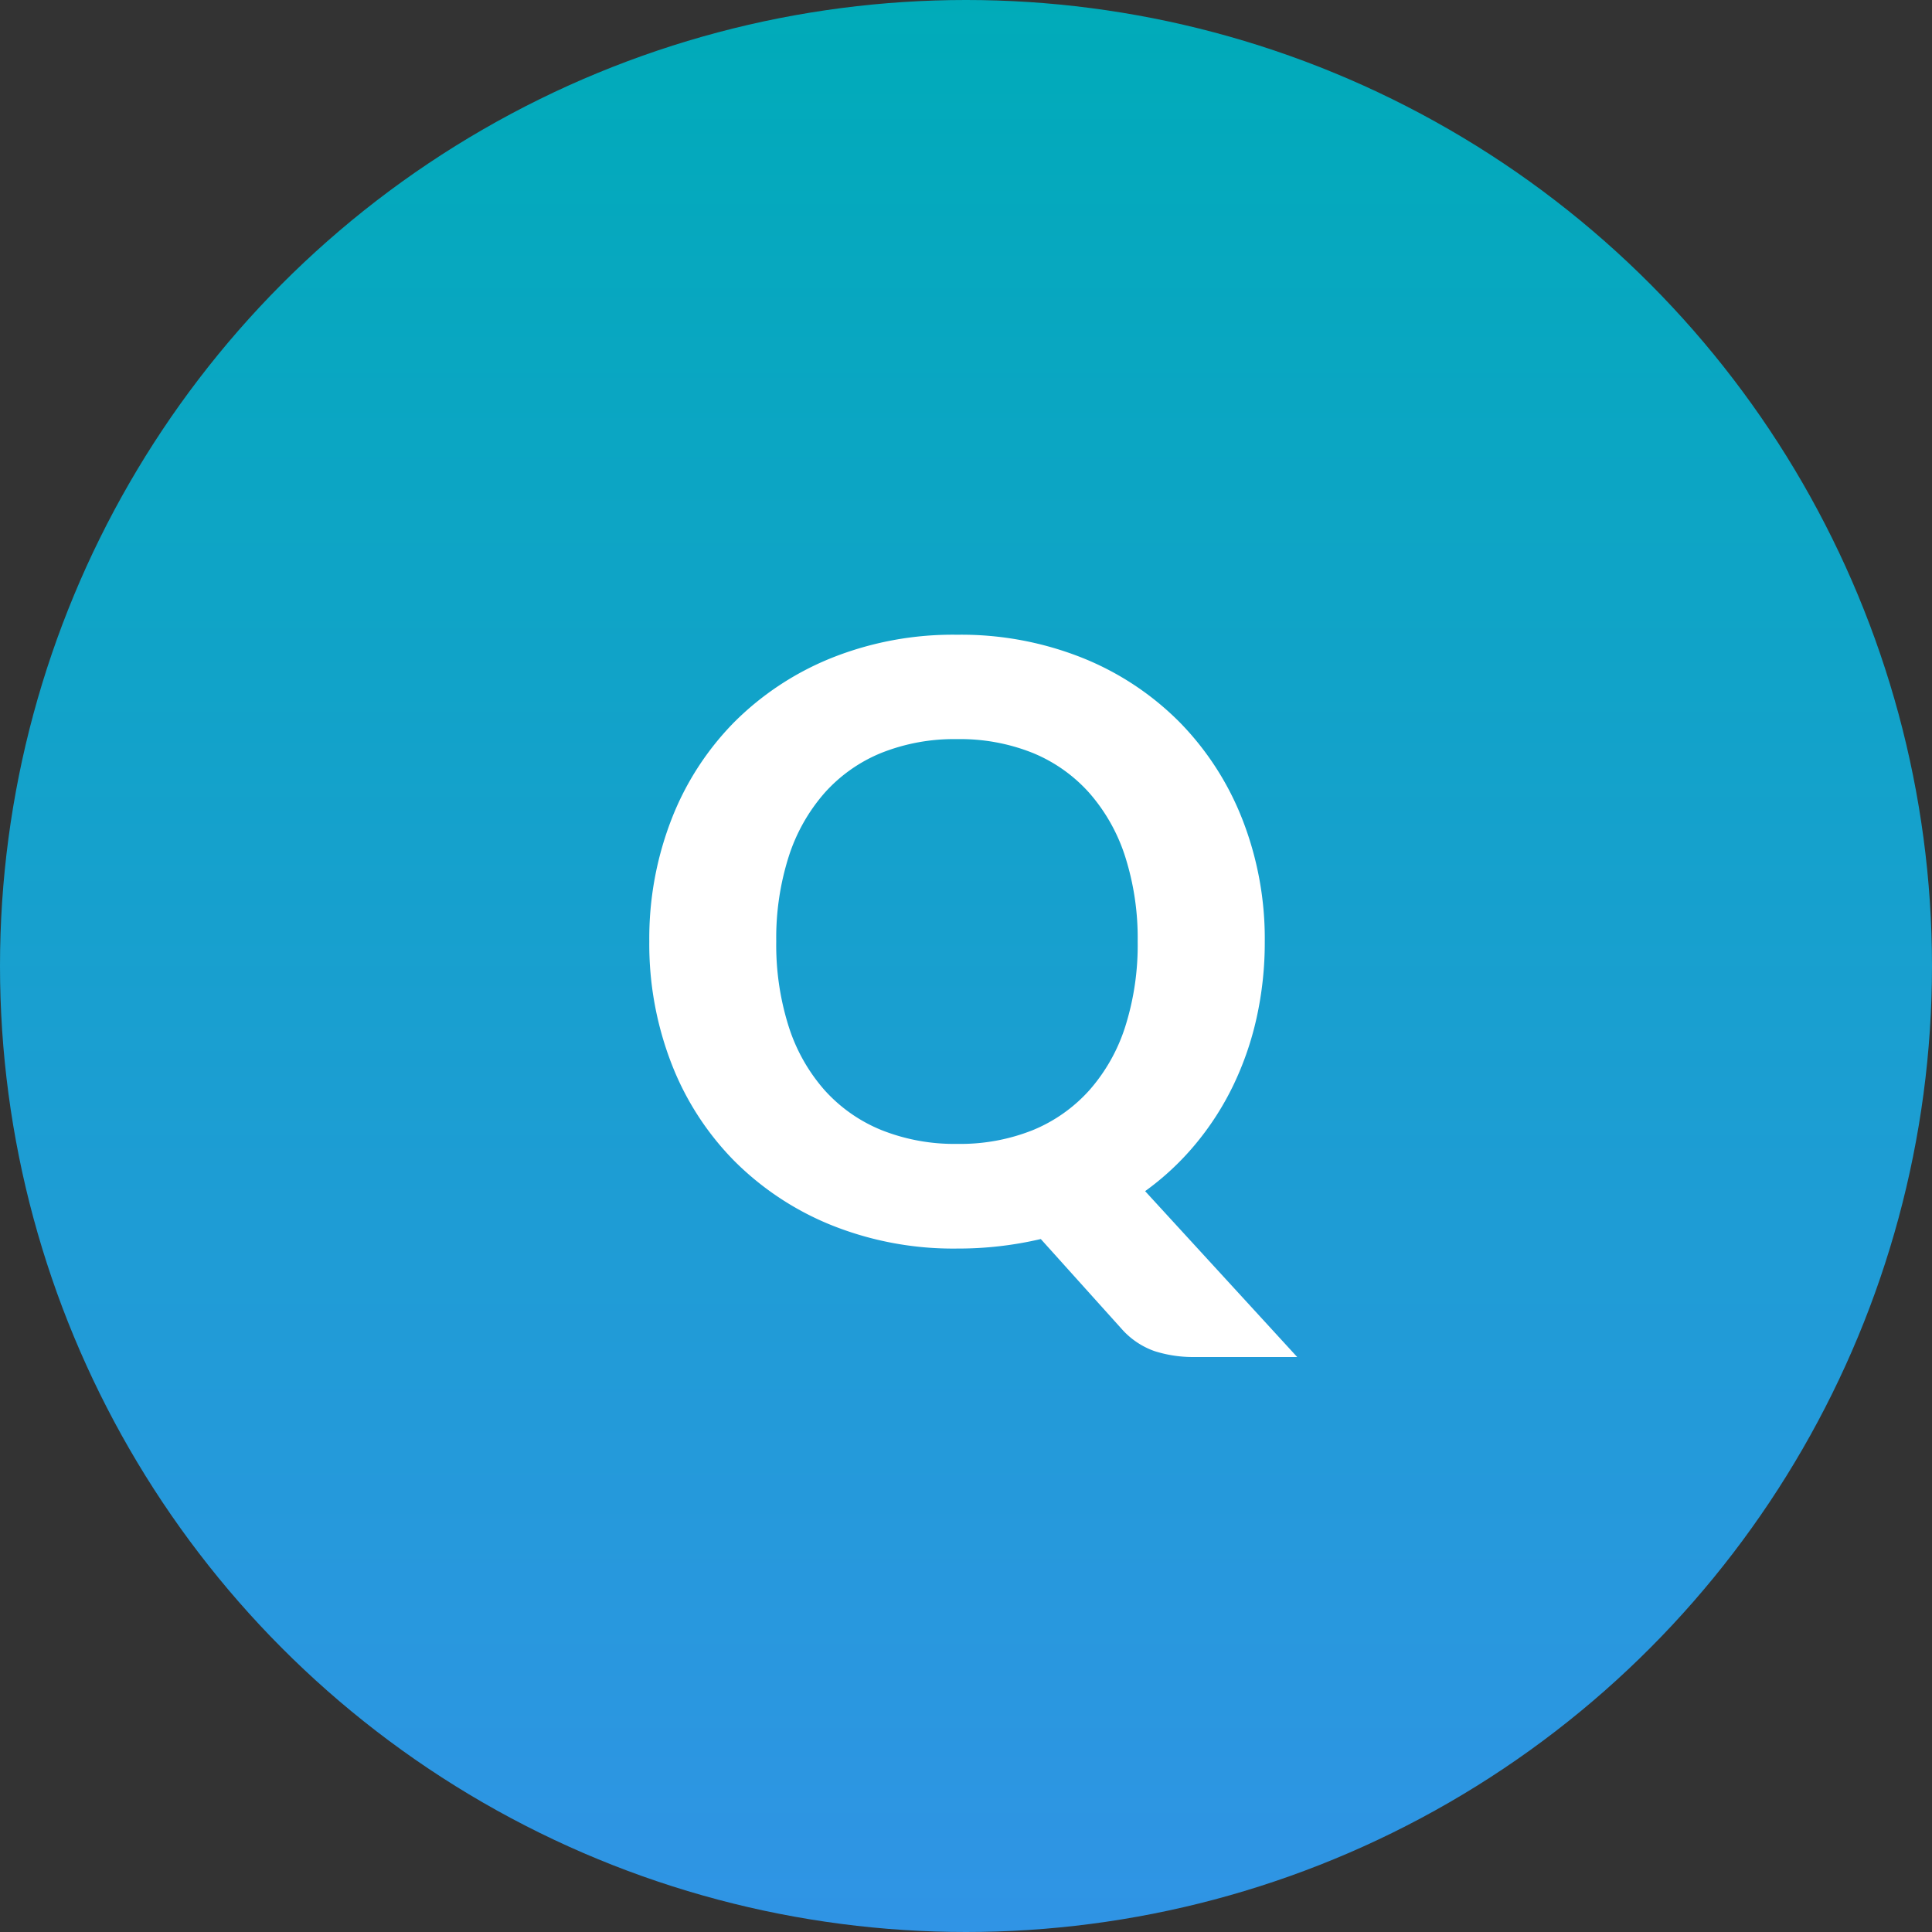 <svg xmlns="http://www.w3.org/2000/svg" xmlns:xlink="http://www.w3.org/1999/xlink" width="56" height="56" viewBox="0 0 56 56">
  <rect x="0" y="0" width="56" height="56" fill="#333333" stroke="none"/>
  <defs>
    <linearGradient id="linear-gradient" x1="0.5" x2="0.5" y2="1" gradientUnits="objectBoundingBox">
      <stop offset="0" stop-color="#00abb9"/>
      <stop offset="1" stop-color="#3094e5"/>
    </linearGradient>
  </defs>
  <g id="q" transform="translate(-247.5 -742.002)">
    <circle id="楕円形_65" data-name="楕円形 65" cx="28" cy="28" r="28" transform="translate(247.5 742.002)" fill="url(#linear-gradient)"/>
    <path id="パス_197008" data-name="パス 197008" d="M4.5-8.712a7.821,7.821,0,0,0,.36,2.466A5.141,5.141,0,0,0,5.9-4.4a4.487,4.487,0,0,0,1.65,1.158,5.7,5.7,0,0,0,2.2.4,5.655,5.655,0,0,0,2.19-.4A4.5,4.5,0,0,0,13.578-4.4a5.141,5.141,0,0,0,1.038-1.842,7.821,7.821,0,0,0,.36-2.466,7.779,7.779,0,0,0-.36-2.454,5.2,5.2,0,0,0-1.038-1.848,4.466,4.466,0,0,0-1.644-1.164,5.655,5.655,0,0,0-2.19-.4,5.7,5.7,0,0,0-2.2.4A4.455,4.455,0,0,0,5.9-13.014,5.2,5.2,0,0,0,4.86-11.166,7.779,7.779,0,0,0,4.5-8.712ZM19.6,3.336H16.632a3.694,3.694,0,0,1-1.158-.168,2.286,2.286,0,0,1-.942-.624L12.168-.084A10.473,10.473,0,0,1,9.744.192,9.482,9.482,0,0,1,6.1-.486a8.447,8.447,0,0,1-2.82-1.866,8.25,8.25,0,0,1-1.818-2.82,9.585,9.585,0,0,1-.642-3.54,9.538,9.538,0,0,1,.642-3.534A8.263,8.263,0,0,1,3.276-15.06,8.447,8.447,0,0,1,6.1-16.926,9.482,9.482,0,0,1,9.744-17.6a9.482,9.482,0,0,1,3.648.678,8.336,8.336,0,0,1,2.814,1.872,8.373,8.373,0,0,1,1.812,2.82,9.5,9.5,0,0,1,.642,3.522,10.1,10.1,0,0,1-.234,2.2,9,9,0,0,1-.678,1.968,8.307,8.307,0,0,1-1.092,1.7,7.9,7.9,0,0,1-1.464,1.368Z" transform="translate(265.5 778)" fill="#fff"/>
  </g>
</svg>
